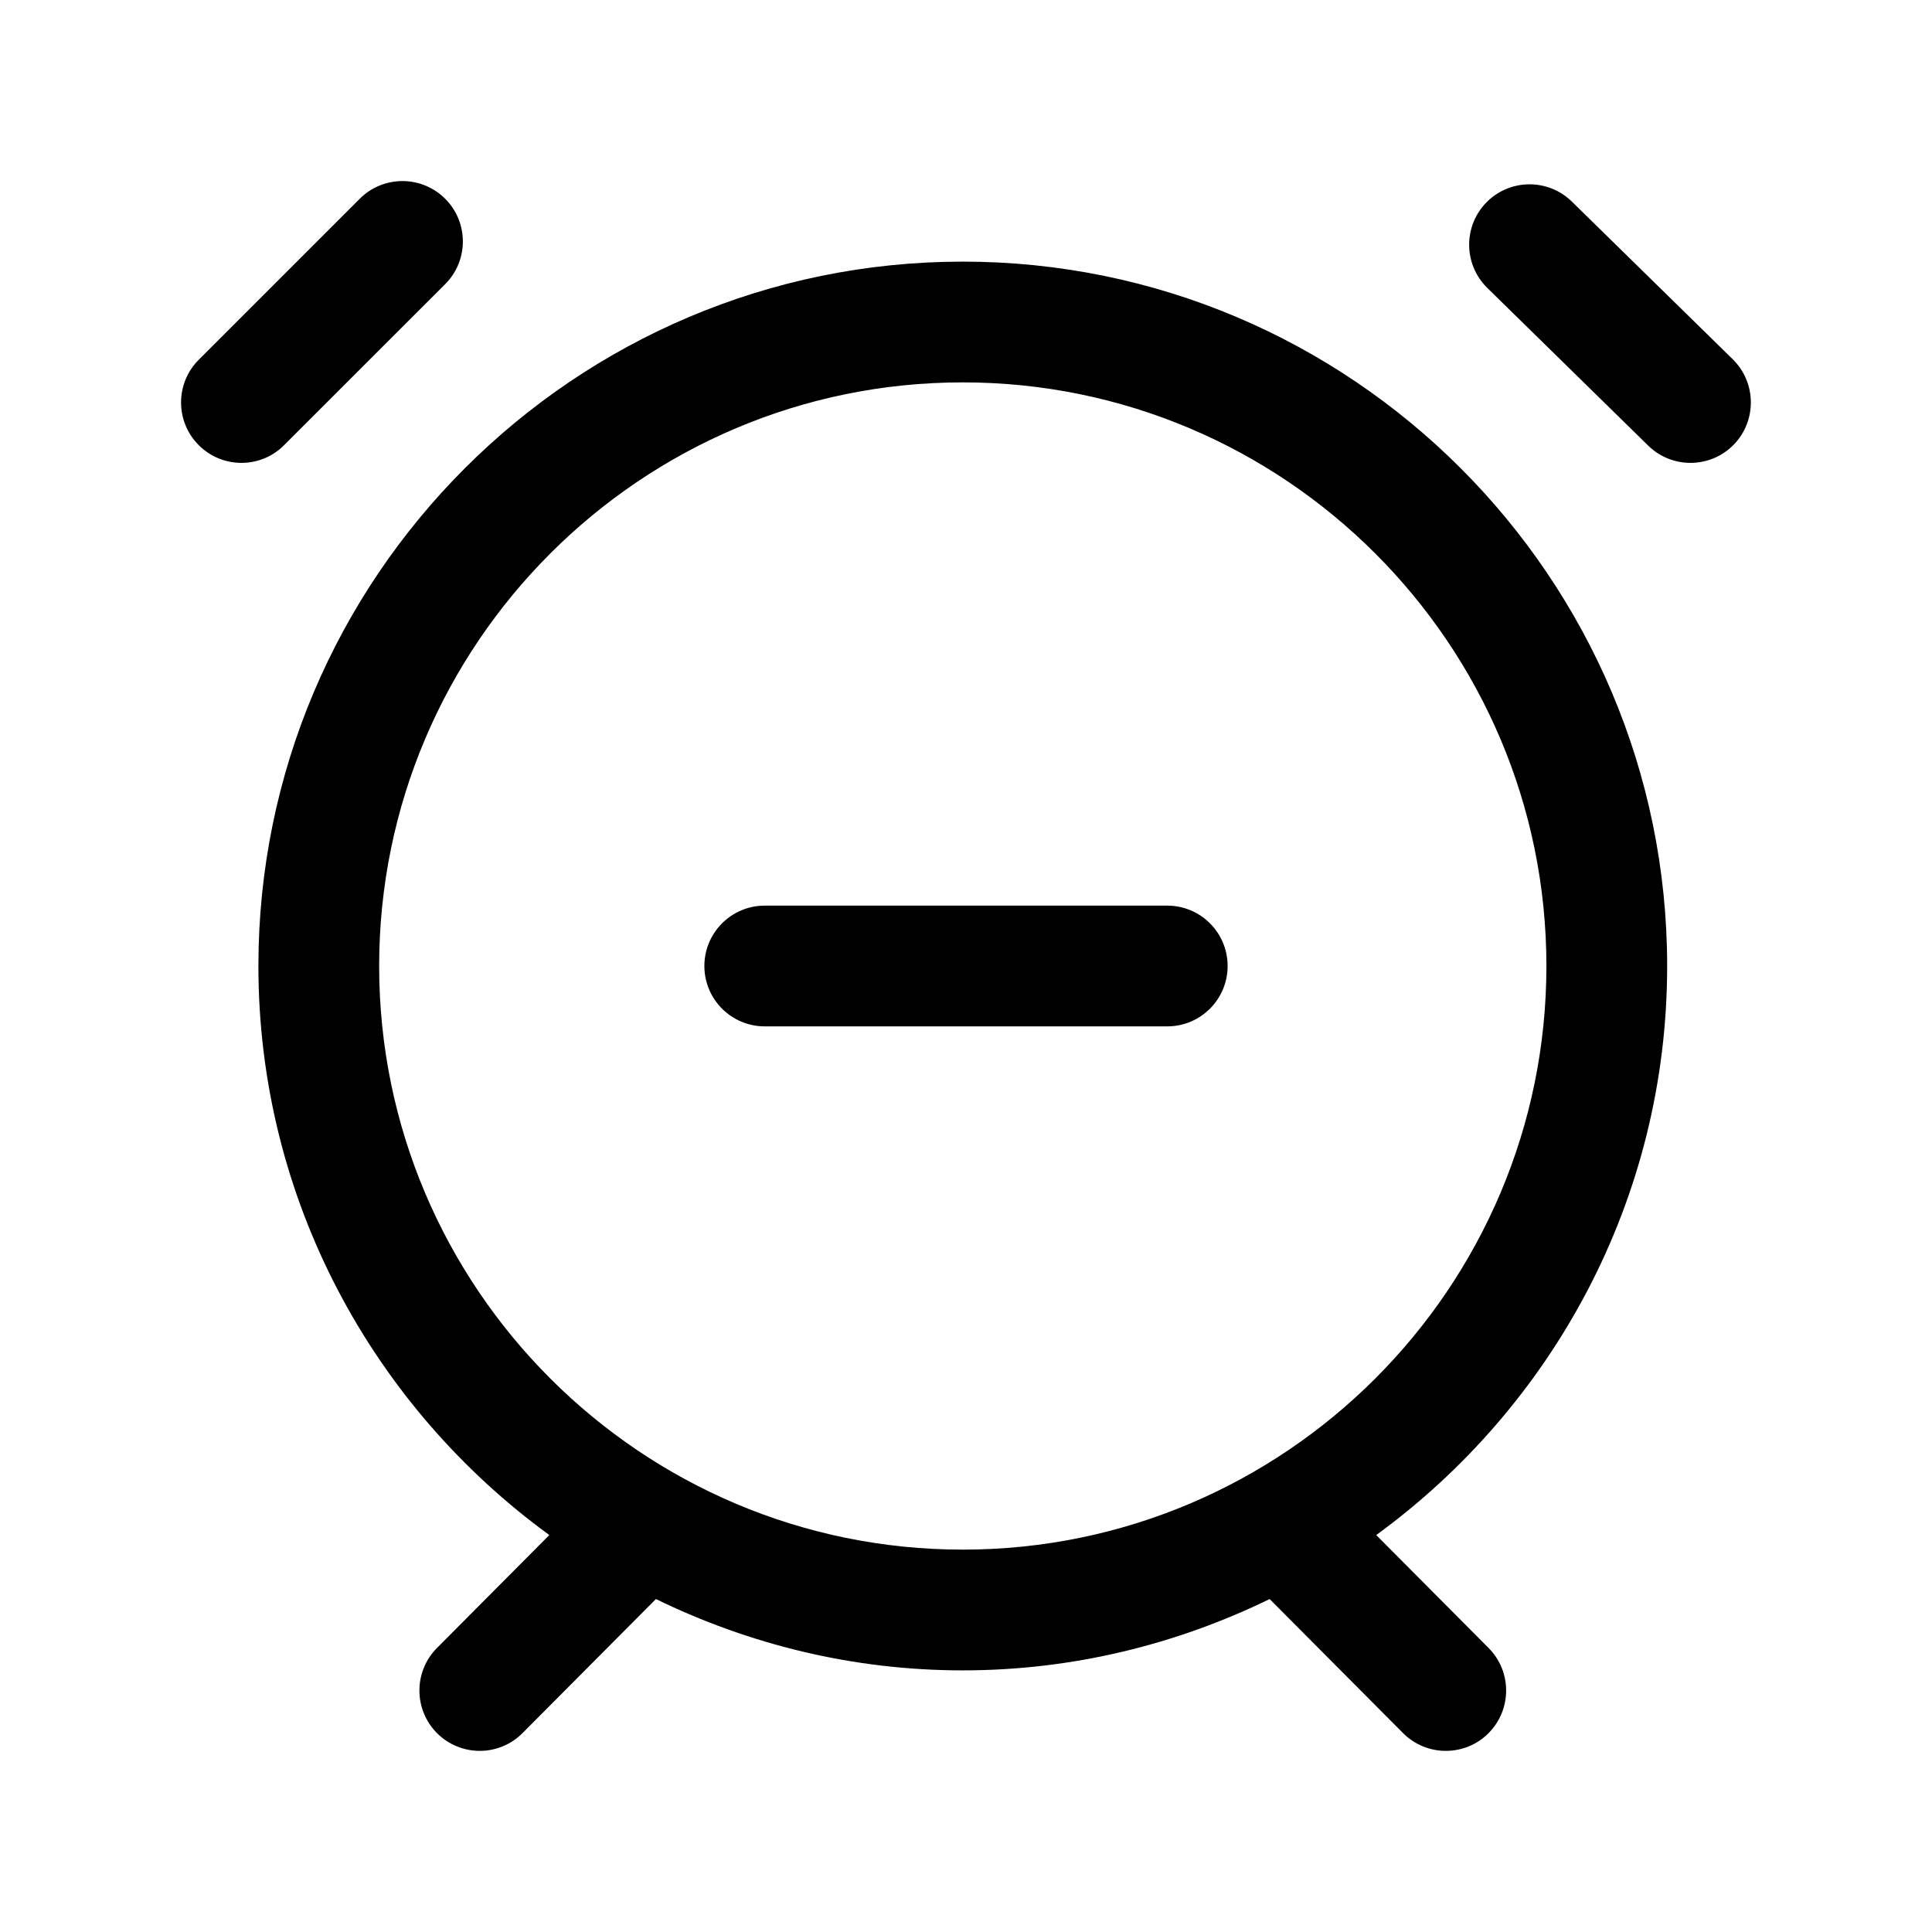 <svg width="24" height="24" viewBox="0 0 24 24" fill="none" xmlns="http://www.w3.org/2000/svg">
<path d="M21.536 5.525C21.389 5.675 21.194 5.75 21 5.75C20.811 5.75 20.621 5.679 20.475 5.536L18.475 3.576C18.18 3.286 18.175 2.811 18.464 2.515C18.755 2.219 19.229 2.214 19.526 2.504L21.526 4.464C21.82 4.754 21.825 5.229 21.536 5.525ZM5.53 3.53C5.823 3.237 5.823 2.762 5.53 2.469C5.237 2.176 4.762 2.176 4.469 2.469L2.469 4.469C2.176 4.762 2.176 5.237 2.469 5.53C2.615 5.676 2.807 5.75 2.999 5.75C3.191 5.75 3.383 5.677 3.529 5.53L5.53 3.53ZM17.096 19.069L18.491 20.471C18.784 20.765 18.782 21.24 18.489 21.532C18.343 21.678 18.151 21.75 17.96 21.75C17.768 21.75 17.575 21.676 17.429 21.529L15.772 19.864C14.618 20.426 13.328 20.75 11.96 20.75C10.592 20.75 9.303 20.426 8.148 19.864L6.491 21.529C6.345 21.676 6.152 21.75 5.96 21.75C5.769 21.75 5.577 21.677 5.431 21.532C5.138 21.24 5.136 20.765 5.429 20.471L6.824 19.069C4.639 17.477 3.21 14.905 3.21 12C3.21 7.175 7.135 3.25 11.96 3.25C16.785 3.25 20.71 7.175 20.71 12C20.71 14.905 19.281 17.477 17.096 19.069ZM11.96 19.25C15.958 19.25 19.21 15.998 19.21 12C19.21 8.002 15.958 4.75 11.96 4.75C7.962 4.75 4.71 8.002 4.71 12C4.71 15.998 7.962 19.25 11.96 19.25ZM14.5 11.25H9.5C9.086 11.25 8.75 11.586 8.75 12C8.75 12.414 9.086 12.75 9.5 12.75H14.5C14.914 12.75 15.25 12.414 15.25 12C15.25 11.586 14.914 11.25 14.5 11.25Z" fill="black"/>
</svg>
